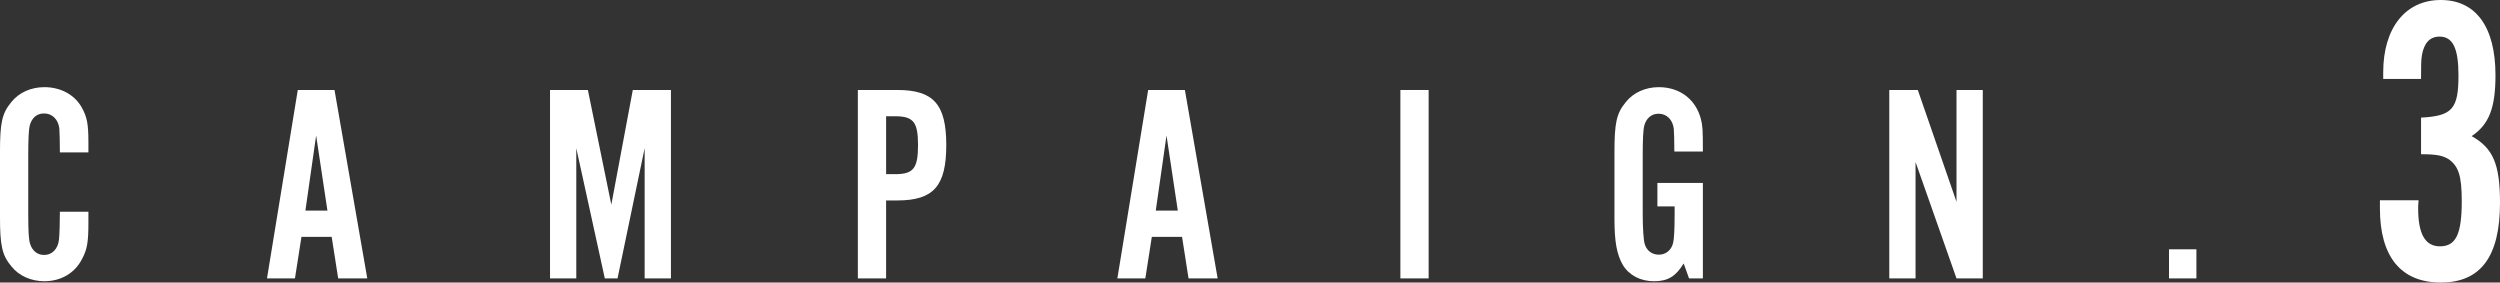 <?xml version="1.0" encoding="UTF-8"?>
<svg id="_レイヤー_2" data-name="レイヤー 2" xmlns="http://www.w3.org/2000/svg" width="376.895" height="42.592" viewBox="0 0 376.895 42.592">
  <rect x="0" y="0" width="376.895" height="42.592" fill="#333333" stroke="none"/>
  <defs>
    <style>
      .cls-1 {
        fill: #fff;
      }
    </style>
  </defs>
  <g id="_レイヤー_1-2" data-name="レイヤー 1">
    <g>
      <path class="cls-1" d="M9.029,22.978c0-1.661-.043-2.938-.085-3.62-.17-1.362-1.064-2.257-2.3-2.257-1.107,0-1.874.682-2.172,1.874-.127.554-.213,1.916-.213,4.301v9.029c0,2.726.085,3.918.298,4.514.34,1.022,1.107,1.618,2.086,1.618,1.235,0,2.129-.937,2.257-2.385.085-.767.128-2.854.128-4.131h4.301v1.618c0,2.938-.17,4.046-.979,5.537-1.065,2.086-3.152,3.321-5.664,3.321-2.002,0-3.833-.809-4.983-2.257-1.405-1.704-1.704-3.109-1.704-7.538v-9.625c0-4.472.298-5.877,1.704-7.58,1.15-1.448,2.981-2.258,4.983-2.258,2.47,0,4.599,1.15,5.664,3.109.767,1.405.979,2.428.979,5.195v1.533h-4.301Z"/>
      <path class="cls-1" d="M45.446,35.711l-.979,6.261h-4.216l4.642-28.405h5.536l4.94,28.405h-4.387l-.979-6.261h-4.557ZM47.66,20.423l-1.618,11.328h3.322l-1.704-11.328Z"/>
      <path class="cls-1" d="M97.186,41.972v-19.633l-4.088,19.633h-1.917l-4.301-19.633v19.633h-3.96V13.566h5.707l3.535,17.29,3.237-17.29h5.749v28.405h-3.96Z"/>
      <path class="cls-1" d="M133.587,41.972h-4.259V13.566h5.962c5.451,0,7.368,2.172,7.368,8.304,0,6.176-1.917,8.348-7.368,8.348h-1.703v11.754ZM134.95,26.257c2.768,0,3.449-.895,3.449-4.387,0-3.449-.681-4.344-3.449-4.344h-1.363v8.73h1.363Z"/>
      <path class="cls-1" d="M173.646,35.711l-.979,6.261h-4.216l4.642-28.405h5.536l4.94,28.405h-4.387l-.979-6.261h-4.557ZM175.86,20.423l-1.618,11.328h3.322l-1.704-11.328Z"/>
      <path class="cls-1" d="M215.378,41.972h-4.259V13.566h4.259v28.405Z"/>
      <path class="cls-1" d="M256.724,41.972h-2.087l-.809-2.257c-1.192,1.959-2.385,2.683-4.472,2.683-2.044,0-3.748-.895-4.685-2.428-.937-1.618-1.278-3.534-1.278-7.069v-9.923c0-4.429.298-5.877,1.704-7.58,1.15-1.448,2.981-2.258,4.983-2.258,3.151,0,5.579,1.832,6.345,4.812.255,1.022.298,1.491.298,4.897h-4.301c0-1.703-.043-2.811-.085-3.449-.17-1.362-1.064-2.257-2.3-2.257-1.064,0-1.874.681-2.172,1.874-.127.511-.213,2.001-.213,4.258v8.986c0,2.13.128,3.961.298,4.515.298,1.021,1.107,1.618,2.129,1.618,1.064,0,1.916-.682,2.172-1.831.127-.597.213-1.959.213-4.302v-1.149h-2.598v-3.535h6.857v14.395Z"/>
      <path class="cls-1" d="M294.959,41.972l-6.175-17.546v17.546h-3.96V13.566h4.301l5.834,16.864V13.566h3.96v28.405h-3.96Z"/>
      <path class="cls-1" d="M331.125,41.972h-4.131v-4.387h4.131v4.387Z"/>
      <path class="cls-1" d="M364.992,17.731c4.711-.248,5.642-1.303,5.642-6.386,0-4.092-.868-5.828-2.852-5.828-1.488,0-2.356.992-2.666,2.852-.124.744-.124,1.675-.124,3.534h-5.704v-.992c0-6.695,3.348-10.911,8.68-10.911,5.27,0,8.246,4.029,8.246,11.346,0,4.959-.992,7.439-3.596,9.175,3.224,1.798,4.278,4.216,4.278,10.044,0,8.121-2.914,12.027-8.928,12.027s-9.175-3.906-9.175-11.159v-1.24h5.828c-.062.558-.062,1.054-.062,1.24,0,3.844,1.054,5.703,3.286,5.703,2.418,0,3.286-1.859,3.286-6.819,0-3.844-.496-5.27-1.984-6.323-.93-.559-1.86-.744-4.153-.744v-5.518Z"/>
    </g>
  </g>
</svg>